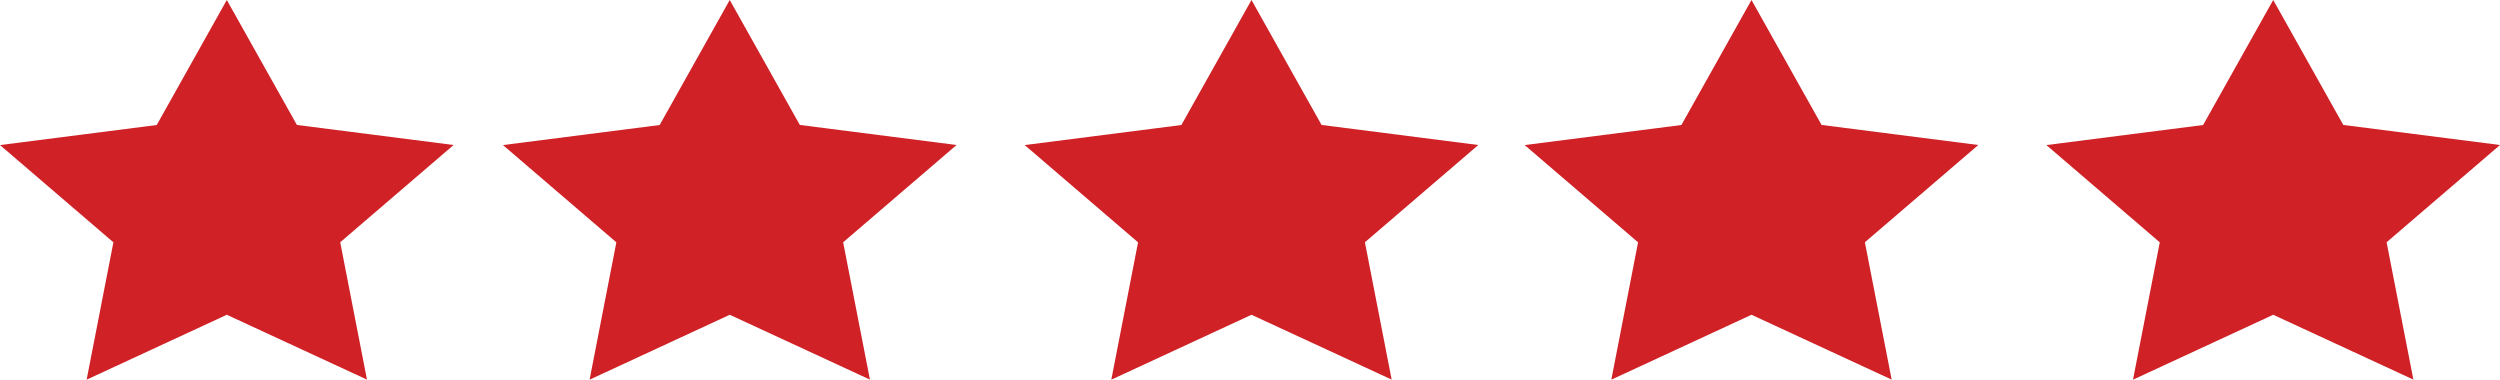 <svg id="icon-review-stars" xmlns="http://www.w3.org/2000/svg" width="250.301" height="38.007" viewBox="0 0 250.301 38.007">
  <path id="Shape_4" data-name="Shape 4" d="M2003.716,2704.988l7.018,12.51,15.688,2.008-11.352,9.738,2.679,13.75-14.033-6.492L1989.682,2743l2.68-13.75-11.354-9.738,15.692-2.008Z" transform="translate(-1981.008 -2704.988)" fill="#cf2126"/>
  <path id="Shape_4_copy_5" data-name="Shape 4 copy 5" d="M2108.188,2704.988l7.017,12.51,15.69,2.008-11.356,9.738,2.682,13.75-14.033-6.492L2094.155,2743l2.678-13.75-11.354-9.738,15.691-2.008Z" transform="translate(-1932.828 -2704.988)" fill="#cf2126"/>
  <path id="Shape_4_copy_6" data-name="Shape 4 copy 6" d="M2073.927,2704.988l7.017,12.51,15.691,2.008-11.353,9.738,2.679,13.75-14.033-6.492L2059.893,2743l2.679-13.75-11.351-9.738,15.688-2.008Z" transform="translate(-1948.628 -2704.988)" fill="#cf2126"/>
  <path id="Shape_4_copy_7" data-name="Shape 4 copy 7" d="M2038.177,2704.988l7.018,12.51,15.691,2.008-11.355,9.738,2.681,13.75-14.035-6.492L2024.145,2743l2.68-13.75-11.354-9.738,15.69-2.008Z" transform="translate(-1965.115 -2704.988)" fill="#cf2126"/>
  <path id="Shape_4_copy_4" data-name="Shape 4 copy 4" d="M2143.937,2704.988l7.016,12.51,15.69,2.008-11.354,9.738,2.681,13.75-14.033-6.492L2129.9,2743l2.68-13.75-11.353-9.738,15.692-2.008Z" transform="translate(-1916.342 -2704.988)" fill="#cf2126"/>
</svg>
